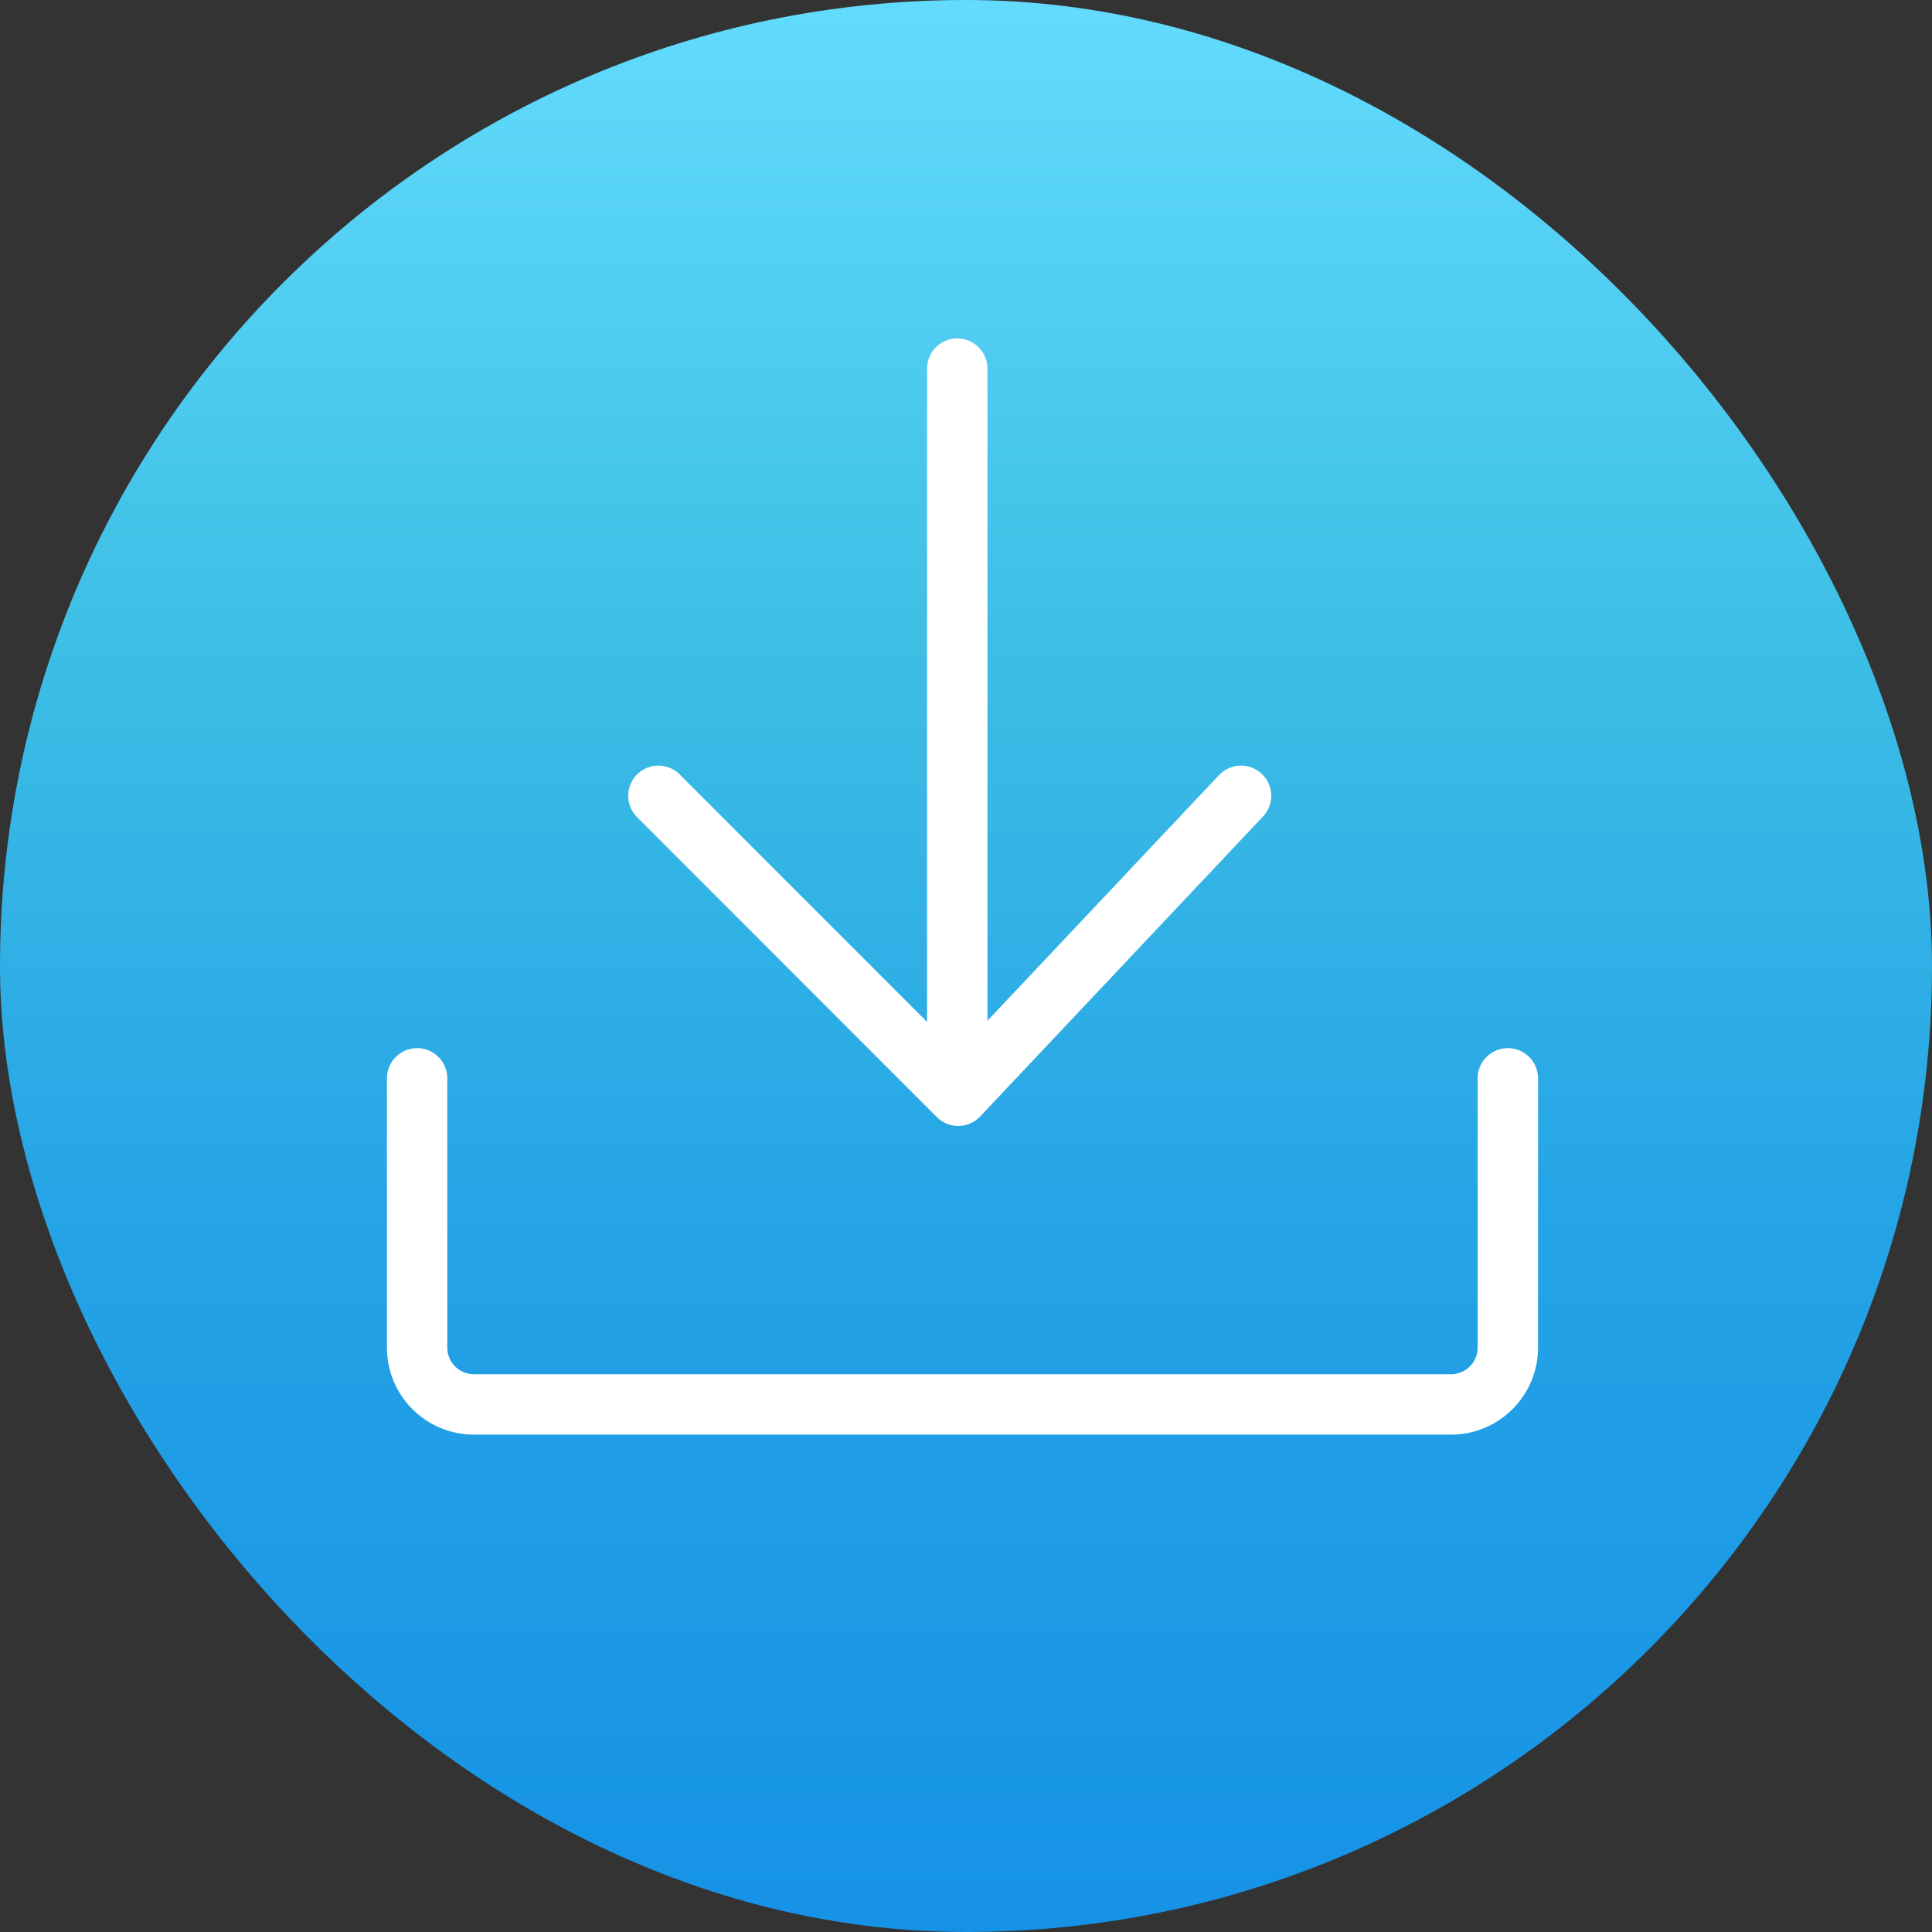 <svg xmlns="http://www.w3.org/2000/svg" xmlns:xlink="http://www.w3.org/1999/xlink" width="48" height="48" viewBox="0 0 48 48">
  <rect x="0" y="0" width="48" height="48" fill="#333333" stroke="none"/>
  <defs>
    <linearGradient id="linear-gradient" x1="0.5" x2="0.5" y2="1" gradientUnits="objectBoundingBox">
      <stop offset="0" stop-color="#63dcfe"/>
      <stop offset="0.335" stop-color="#3dbee5"/>
      <stop offset="0.64" stop-color="#24a3e6"/>
      <stop offset="1" stop-color="#1592e6"/>
    </linearGradient>
  </defs>
  <g id="Group_42152" data-name="Group 42152" transform="translate(15)">
    <rect id="Rectangle_15409" data-name="Rectangle 15409" width="48" height="48" rx="24" transform="translate(-15)" fill="url(#linear-gradient)"/>
    <g id="Group_41859" data-name="Group 41859" transform="translate(-4.638 10.157)">
      <g id="Group_41874" data-name="Group 41874" transform="translate(5.995 -1)">
        <path id="Path_57455" data-name="Path 57455" d="M0,0V16.577" transform="translate(7.426)" fill="none" stroke="#fff" stroke-linecap="round" stroke-width="1.5"/>
        <path id="Path_57456" data-name="Path 57456" d="M-5144.625,15665.63l-7.027,7.453-7.449-7.453" transform="translate(5159.101 -15655.016)" fill="none" stroke="#fff" stroke-linecap="round" stroke-linejoin="round" stroke-width="1.5"/>
      </g>
      <path id="Path_83784" data-name="Path 83784" d="M1120.433,771.649v6.687a1.412,1.412,0,0,1-1.411,1.415h-24.276a1.413,1.413,0,0,1-1.412-1.415v-6.687" transform="translate(-1093.333 -755.015)" fill="none" stroke="#fff" stroke-linecap="round" stroke-miterlimit="10" stroke-width="1.5"/>
    </g>
  </g>
</svg>
